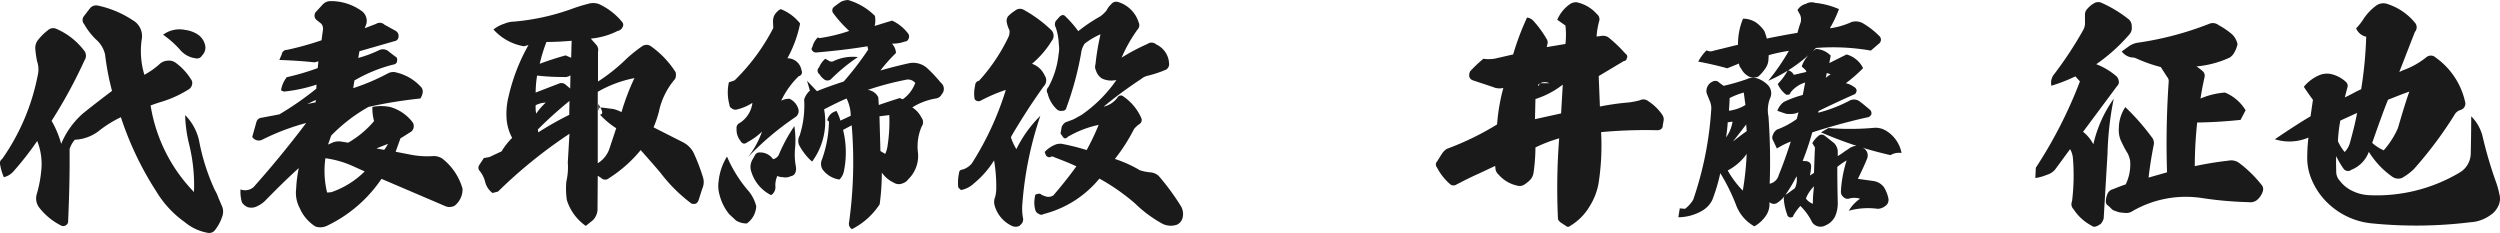 <svg xmlns="http://www.w3.org/2000/svg" width="364.954" height="34.003" viewBox="0 0 364.954 34.003">
  <path id="パス_1" data-name="パス 1" d="M24.99-24.955a13.447,13.447,0,0,1,2.52,2.24,3.52,3.52,0,0,0,2.2,1.19.843.843,0,0,0,.98-.42,1.575,1.575,0,0,0,.455-1.4,2.524,2.524,0,0,0-1.085-1.645,4.278,4.278,0,0,0-1.82-.665A4,4,0,0,0,24.99-24.955ZM10.115-9.03a13.96,13.96,0,0,0-1.4-3.36,71.265,71.265,0,0,0,4.8-8.82,1.2,1.2,0,0,0-.105-1.5A10.045,10.045,0,0,0,9.45-25.8a1.118,1.118,0,0,0-1.26.175,7.965,7.965,0,0,0-1.54,1.54,1.9,1.9,0,0,0-.315,1.19,16.151,16.151,0,0,0,.245,1.75A3.723,3.723,0,0,1,6.685-19,31.726,31.726,0,0,1,1.5-6.825a.713.713,0,0,0-.315.735,8,8,0,0,0,.56,1.925A2.693,2.693,0,0,0,3.115-4.97a45.656,45.656,0,0,0,3.5-4.48,9.1,9.1,0,0,1,.63,3.85,18.162,18.162,0,0,1-.7,3.92A2.213,2.213,0,0,0,6.86.21,9.346,9.346,0,0,0,10.115,2.9a.646.646,0,0,0,.665-.035.656.656,0,0,0,.35-.63c.175-3.99.245-7.455.21-10.5a3.742,3.742,0,0,1,.77-1.365,6.2,6.2,0,0,0,3.605-1.365,16.565,16.565,0,0,1,3.115-1.925,46.806,46.806,0,0,0,5.18,10.85,14.859,14.859,0,0,0,4.165,4.48A7.107,7.107,0,0,0,31.5,3.955a1.052,1.052,0,0,0,1.085-.42A6.206,6.206,0,0,0,33.6,1.645,2.073,2.073,0,0,0,33.565,0c-.035-.035-.175-.42-.49-1.12a5.34,5.34,0,0,0-.525-1.155A30.609,30.609,0,0,1,30.24-9.52a7.638,7.638,0,0,0-2.03-3.71,19.994,19.994,0,0,0,.6,4.34A24.837,24.837,0,0,1,29.5-2,23.417,23.417,0,0,1,23.17-14.63c.455-.175,1.05-.385,1.785-.6A16.424,16.424,0,0,0,28.77-17.01a1.039,1.039,0,0,0,.455-.7.889.889,0,0,0-.175-.77,8.514,8.514,0,0,0-2.31-2.45,1.669,1.669,0,0,0-1.085-.245,1.926,1.926,0,0,0-1.05.385,11.626,11.626,0,0,1-2.345,1.68,11.893,11.893,0,0,1-.385-5.18,2.659,2.659,0,0,0-1.33-2.8,14.849,14.849,0,0,0-5.11-2.135,1.171,1.171,0,0,0-1.155.455c-.245.315-.49.63-.805,1.05a.911.911,0,0,0,0,1.225A9.745,9.745,0,0,0,15.4-24.08a4.061,4.061,0,0,1,1.12,2,38.787,38.787,0,0,0,1.015,5.32C16.1-15.68,14.7-14.6,13.3-13.475A12.044,12.044,0,0,0,10.115-9.03Zm35.91-5.81c.385-.175.805-.385,1.26-.6l-.035.35ZM56.14-8.365l1.68-.665a4.227,4.227,0,0,1-.56.875ZM48.685-6.93A14.378,14.378,0,0,1,52.71-5.775l1.715.77A12.955,12.955,0,0,1,49.63-2a3.064,3.064,0,0,1-.7.07A13.419,13.419,0,0,1,48.685-6.93Zm-1.3-21.455a.832.832,0,0,0,0,1.26l.7.56a1.128,1.128,0,0,1,.245.875l-.21,1.54a44.288,44.288,0,0,1-5.04,1.4.751.751,0,0,0-.77.665l-.35.805c1.82.07,3.535.175,5.11.35l.595-.14-.1.98a36.943,36.943,0,0,1-4.515,1.33,4.013,4.013,0,0,0-.84,1.925l.42.175a22.5,22.5,0,0,0,4.76-1.015l-.035.595a45.124,45.124,0,0,1-5.39,3.745l-2.59.49a.854.854,0,0,0-.77.665l-.6,2.135a1.118,1.118,0,0,0,1.435.42,33.721,33.721,0,0,1,6.44-2.45c-2.485,3.29-5.04,6.4-7.7,9.38a1.9,1.9,0,0,1-1.89.315,5.71,5.71,0,0,0,.21,1.89,1.821,1.821,0,0,0,.84.7A1.863,1.863,0,0,0,38.5.175a4.349,4.349,0,0,0,1.33-.84c1.54-1.575,3.185-3.22,4.97-4.83a18.737,18.737,0,0,0-.385,3.045A4.7,4.7,0,0,0,44.94.35a5.927,5.927,0,0,0,2.31,2.695,2.235,2.235,0,0,0,1.715-.14,19.981,19.981,0,0,0,7.91-6.825L66.29.105A1.593,1.593,0,0,0,67.55,0a3.023,3.023,0,0,0,1.155-2.485,8.519,8.519,0,0,0-2.975-4.41,2.321,2.321,0,0,0-1.3-.35,12.717,12.717,0,0,1-3.5-.245L58.94-7.875l.7-1.96c.49-.28.945-.6,1.47-.91a.973.973,0,0,0,.455-.665,1.013,1.013,0,0,0-.175-.805,6.283,6.283,0,0,0-3.15-2.17,6.354,6.354,0,0,0-2.695-.035,7.087,7.087,0,0,0,.245,2.065A14.177,14.177,0,0,1,52.01-9.2L50.89-9.38a2.518,2.518,0,0,0-1.015.105l-.805.35.455-1.3a23.573,23.573,0,0,1,5.46-4.2,65.486,65.486,0,0,1,7.56-1.225,2.089,2.089,0,0,0,.35-.945,1,1,0,0,0-.315-.805,7.03,7.03,0,0,0-3.465-2.03,1.645,1.645,0,0,0-1.225.07,31.118,31.118,0,0,1-5.145,2.2l.175-1.12a21.552,21.552,0,0,1,5.775-2.345.543.543,0,0,0,.455-.6.458.458,0,0,0-.28-.56l-1.085-.84a1.275,1.275,0,0,0-1.225-.1,17.3,17.3,0,0,1-3.08,1.155l.175-.98,5.11-1.47a.68.68,0,0,0,.6-.665.853.853,0,0,0-.42-.84l-1.645-.91a1,1,0,0,0-1.225-.105l-1.645.63.245-.665a1.775,1.775,0,0,0-.7-1.855,7.674,7.674,0,0,0-4.69-1.435,1.592,1.592,0,0,0-1.085.595ZM79.45-13.44a5.245,5.245,0,0,1-.07-1.225,3.409,3.409,0,0,1,1.47-.385A9.583,9.583,0,0,0,79.45-13.44Zm.245,2.31a60.492,60.492,0,0,1,4.62-4.165l-.035,2.03a46.071,46.071,0,0,0-4.515,2.555Zm1.26-12.775c1.26,0,2.485-.07,3.675-.175l-.07,2.485-.805-.35c-1.4.385-2.66.805-3.78,1.225A22.5,22.5,0,0,1,80.955-23.905ZM79.38-16.52A15.532,15.532,0,0,1,79.59-19a32.512,32.512,0,0,0,3.885.21,1.379,1.379,0,0,0,.98-.245l-.035,1.925-.665-.56a.9.9,0,0,0-1.015-.14C82.18-17.605,81.025-17.15,79.38-16.52ZM88.445-6.2v-10.43a17.373,17.373,0,0,1,5.355-2,33.857,33.857,0,0,0-1.89,4.97,4.914,4.914,0,0,0-1.19-.455l-1.61-.21h-.455l-.07.42c-.035.035-.07-.28-.07-.945.665,1.015.77,1.54.245,1.54a11.445,11.445,0,0,0,2.38,1.995L90.195-8.47A4.005,4.005,0,0,1,88.445-6.2ZM73.08-1.855l.805-.21A70.169,70.169,0,0,1,84.315-10.5L84.07-6.3a8.975,8.975,0,0,1-.21,2.765,11.675,11.675,0,0,0,.07,2.7,7.245,7.245,0,0,0,2.765,3.78l1.015-.805A2.337,2.337,0,0,0,88.41.35l.035-4.725.49.315a.825.825,0,0,0,1.155.035A19.378,19.378,0,0,0,94.71-8.12c1.155,1.3,2.135,2.415,2.9,3.325a22.8,22.8,0,0,0,4.515,4.48,1.04,1.04,0,0,0,.665,0,1.029,1.029,0,0,0,.35-.42l.56-1.75a2.309,2.309,0,0,0,.1-1.68,28.049,28.049,0,0,0-1.4-3.64,3.631,3.631,0,0,0-1.47-1.435l-4.34-2.2a16.918,16.918,0,0,0,.77-2.24,10.636,10.636,0,0,1,2.38-4.83,1.557,1.557,0,0,0,.07-.98,13.549,13.549,0,0,0-3.64-3.815,1.109,1.109,0,0,0-1.26.035,20.712,20.712,0,0,0-2.275,1.82A25.9,25.9,0,0,1,88.48-18.13v-4.34a1.124,1.124,0,0,0-.28-1.05l-.77-.875a10.862,10.862,0,0,0,3.92-1.12.939.939,0,0,0,.7-.525.63.63,0,0,0-.035-.77,9.426,9.426,0,0,0-3.395-2.625,2.418,2.418,0,0,0-1.575-.035,22.93,22.93,0,0,0-2.38.735,33.122,33.122,0,0,1-8.4,1.855,3.975,3.975,0,0,0-1.47.315,4.968,4.968,0,0,0-1.575.84,7.731,7.731,0,0,0,4.445,2.45l.665-.175a27.5,27.5,0,0,0-2.9,7.49,10.342,10.342,0,0,0-.28,3.465A6.973,6.973,0,0,0,75.95-9.9a9.53,9.53,0,0,0-1.54,1.96l-1.785.84-.805.14L71.155-5.95a.682.682,0,0,0,0,.805A4.073,4.073,0,0,1,72-3.5,2.922,2.922,0,0,0,73.08-1.855Zm56.49-11.2,1.435-.175a23.576,23.576,0,0,1-.28,4.655,4.31,4.31,0,0,1-.315,1.015l-.7-.42ZM129.4-15.82a1.942,1.942,0,0,0-1.54-1.085,42.74,42.74,0,0,1,5.53-1.47,1.341,1.341,0,0,1,1.4.455,4.968,4.968,0,0,1-1.82,2.38l-.455-.175c-1.75.56-2.765.91-3.045,1.015ZM126.42-21.7a6.677,6.677,0,0,0-3.5.56.63.63,0,0,1-.7,0l-.56-.315a3.4,3.4,0,0,0-.91,1.26.642.642,0,0,0,.07,1.015,2.439,2.439,0,0,0,.63.7.784.784,0,0,0,1.12-.07A26.163,26.163,0,0,1,126.42-21.7ZM110.215,2.59A3.286,3.286,0,0,0,111.58.07a5.635,5.635,0,0,0-1.33-2.45,19.346,19.346,0,0,1-2.94-4.795,8.492,8.492,0,0,0-1.225,3.64,4.62,4.62,0,0,0,.14,1.96,7.267,7.267,0,0,0,1.4,2.8l1.015.945A2.944,2.944,0,0,0,110.215,2.59Zm6.93-14.21a23.772,23.772,0,0,0-2.205,4.025,1.183,1.183,0,0,1-.91.8,2.252,2.252,0,0,0-1.925-.98.729.729,0,0,0-.665.315l-.35.63a2.112,2.112,0,0,0-.21,1.925,5.63,5.63,0,0,0,2.87,3.36,1.354,1.354,0,0,0,.63-1.225,3.254,3.254,0,0,1,.28-1.575,1.825,1.825,0,0,0,.8.175,1.7,1.7,0,0,0,1.155-.14.812.812,0,0,0,.665-.49,1.592,1.592,0,0,0,.1-.84,9.64,9.64,0,0,1-.14-2.66A13.334,13.334,0,0,0,117.145-11.62ZM110.39-7.105a41.818,41.818,0,0,1,6.93-5.845,1.053,1.053,0,0,0,.42-1.12,2.376,2.376,0,0,0-1.295-1.54,2.519,2.519,0,0,0-1.225.28,12.315,12.315,0,0,1,2.555-3.57.587.587,0,0,0,.42-.84,2.127,2.127,0,0,0-.805-1.365,2.086,2.086,0,0,0-1.26-.42,17.6,17.6,0,0,0,1.855-5.075,6.7,6.7,0,0,0-2.835-2.1,2.29,2.29,0,0,0-.98,1.015,2.235,2.235,0,0,0-.14.875l.035.875a29.541,29.541,0,0,1-5.635,7.63,7.628,7.628,0,0,1-.84.28,6.8,6.8,0,0,0,.07,3.255.6.6,0,0,0,.35.56.794.794,0,0,0,.7.175,7.194,7.194,0,0,0,2.31-.98,4.04,4.04,0,0,1-1.855,2.94.776.776,0,0,0-.455.84,2.561,2.561,0,0,0,.525,1.715c.28.49.63.6,1.05.245a9.094,9.094,0,0,0,2.135-1.54A12.855,12.855,0,0,1,110.39-7.105Zm9.345.665a9.816,9.816,0,0,0,1.75-7.63c1.54-.8,2.66-1.33,3.29-1.575a5.909,5.909,0,0,1,.6,2.52l-1.505.7a7.693,7.693,0,0,0-.56-1.4,1.763,1.763,0,0,0-1.365,1.365c.175.07.28.175.245.35a17.044,17.044,0,0,1-1.015,5.355,1.594,1.594,0,0,0,.07,1.435,3.7,3.7,0,0,0,2.485,1.5,2.426,2.426,0,0,0,.665-1.3,13.649,13.649,0,0,0-.14-5.95l1.26-.665a64.055,64.055,0,0,1-.385,14.175.9.9,0,0,0,.42.98A10.5,10.5,0,0,0,129.6-.21a34.941,34.941,0,0,0,.315-4.62,4.433,4.433,0,0,0,1.75,1.47,1.351,1.351,0,0,0,1.26.105,1.581,1.581,0,0,0,.84-.595,4.739,4.739,0,0,0,1.4-4.095,7.33,7.33,0,0,1,.56-3.605,1.1,1.1,0,0,0-.035-1.33,3.692,3.692,0,0,0-1.33-1.47,9.2,9.2,0,0,1,3.43-1.3,1.124,1.124,0,0,0,.875-.63,1.143,1.143,0,0,0-.14-1.68A21.416,21.416,0,0,0,136.6-20.02a3.072,3.072,0,0,0-2.59-.805c-1.155.245-2.59.6-4.305,1.085a23.087,23.087,0,0,1,2.275-2.555,2.071,2.071,0,0,0-.6-1.365,5.337,5.337,0,0,0,1.925-.315c.21,0,.385-.1.525-.42a.743.743,0,0,0-.1-.77,6.242,6.242,0,0,0-2.31-1.855c-1.54.455-2.38.735-2.555.77a3.332,3.332,0,0,0,.035-1.47,9.186,9.186,0,0,0-3.92-2.31,2.859,2.859,0,0,0-1.015.245c-.35.245-.7.49-1.05.77a.668.668,0,0,0-.07.945,17.918,17.918,0,0,0,2.31,2.555,23.932,23.932,0,0,1-4.34,1.05l-.245-.105a2.974,2.974,0,0,0-.805,1.435.338.338,0,0,0,0,.49.665.665,0,0,0,.525.28c2.485-.21,5.005-.49,7.525-.91l.105.49a43.364,43.364,0,0,1-3.57,4.655c-1.925.63-3.22,1.12-3.885,1.4l-.07-.035c-.07-.07-.525-.56-1.4-1.47l.42,1.435a2.779,2.779,0,0,0-.84,1.3,14.364,14.364,0,0,1-.665,5.285,1.543,1.543,0,0,0-.07,1.365A8.244,8.244,0,0,0,119.735-6.44Zm24.36-11.8a.687.687,0,0,0-.56.7,4.919,4.919,0,0,0-.105,1.785.455.455,0,0,0,.28.42.669.669,0,0,0,.63,0,24.2,24.2,0,0,1,3.675-1.575,43.936,43.936,0,0,1-4.97,10.745,2.845,2.845,0,0,1-1.295.875.782.782,0,0,0-.35.1.484.484,0,0,0-.21.385,6.842,6.842,0,0,0-.14,1.925.457.457,0,0,0,.245.42l.175.175a3.744,3.744,0,0,0,1.855-.945A13.575,13.575,0,0,0,146.3-6.615a22.686,22.686,0,0,1,.315,4.34,6.771,6.771,0,0,1-.14.945,1.943,1.943,0,0,0-.105,1.26,4.676,4.676,0,0,0,2.52,3.01,1.26,1.26,0,0,0,1.12,0l.315-.315a1,1,0,0,0,.21-.77A7.578,7.578,0,0,1,150.43-.28a52.083,52.083,0,0,1,2.625-12.845,18,18,0,0,0-3.5,4.865,7.514,7.514,0,0,1-.8-1.75c.63-1.12,1.54-2.59,2.765-4.48.875-1.3,1.54-2.275,2.03-2.94a1.226,1.226,0,0,0,.14-1.575,3.15,3.15,0,0,0-1.855-1.715,13.673,13.673,0,0,0,2.87-3.325,1.177,1.177,0,0,0-.035-1.575,19.028,19.028,0,0,0-4.165-3.045,1.159,1.159,0,0,0-.84,0,6.367,6.367,0,0,0-1.33,1.015,1.262,1.262,0,0,0-.21.7,4.086,4.086,0,0,0,.42,1.33,1.816,1.816,0,0,1-.14.98A26.313,26.313,0,0,1,144.1-18.235Zm14.49-7.245a15.391,15.391,0,0,0-1.82-2.1.553.553,0,0,0-.525-.245,1.446,1.446,0,0,0-.385.245l-.525.595a.918.918,0,0,0-.035.945,8.649,8.649,0,0,1,.455,2.485,4.217,4.217,0,0,1-.035,1.47,12.572,12.572,0,0,1-1.5,4.8.682.682,0,0,0-.105.875A4.67,4.67,0,0,0,155.54-14a1,1,0,0,0,.77.14.538.538,0,0,0,.56-.49,45.254,45.254,0,0,0,2.135-7.91,3.075,3.075,0,0,1,.525-1.4,10.4,10.4,0,0,1,2.31-1.365,35.536,35.536,0,0,0-.735,4.375,1.193,1.193,0,0,0,.07.91,2.051,2.051,0,0,0,.91,1.19,3.312,3.312,0,0,0,1.47.28l.6-.07a19.978,19.978,0,0,1-5.075,5.075c-.56.315-.98.56-1.295.7l-1.05.385a1.438,1.438,0,0,0-.56.665l-.175.98.28.385c.21.385.49.42.77.1a15.052,15.052,0,0,1,4.515-1.75,34.269,34.269,0,0,1-1.75,3.675,32.517,32.517,0,0,0-3.64-.91,1.969,1.969,0,0,0-.98.14,4.206,4.206,0,0,0-1.505,1.05l.175.49a.658.658,0,0,0,.6.28.525.525,0,0,1,.63,0c1.19.455,2.275.875,3.22,1.33-1.12,1.54-2.24,2.94-3.36,4.235a1.335,1.335,0,0,1-1.26.105l-.455-.175a.434.434,0,0,0-.525-.14c-.315,0-.455.14-.455.455a4,4,0,0,0,.07,1.925.8.8,0,0,0,.49.525.577.577,0,0,0,.7.035,15.457,15.457,0,0,0,8.155-5.18,30.227,30.227,0,0,1,5.215,3.64A18.349,18.349,0,0,0,170.8,2.59a2.7,2.7,0,0,0,2.205.175,1.5,1.5,0,0,0,.8-.945,2.255,2.255,0,0,0-.315-1.89,34.594,34.594,0,0,0-3.15-4.27,1.98,1.98,0,0,0-1.19-.525,6.973,6.973,0,0,1-1.575-.315,17.693,17.693,0,0,0-3.64-1.645,26.142,26.142,0,0,0,2.8-4.375,4.083,4.083,0,0,1,.7-.665.716.716,0,0,0,.35-.945,7.457,7.457,0,0,0-2.625-3.15.54.54,0,0,0-.8.1,3.438,3.438,0,0,1-2.065,1.4,61.5,61.5,0,0,1,5.46-4.025A2.345,2.345,0,0,1,168.84-19a17.28,17.28,0,0,0,2.59-.875.936.936,0,0,0,.42-.875,3.228,3.228,0,0,0-1.89-2.8,1,1,0,0,0-1.26-.07,29.963,29.963,0,0,0-3.78,2,21.272,21.272,0,0,1,2.345-4.13.9.9,0,0,0,.14-1.015,4.5,4.5,0,0,0-3.01-2.975.914.914,0,0,0-1.015.35,2.645,2.645,0,0,0-.63.84,4.642,4.642,0,0,1-.945.91A23.66,23.66,0,0,0,158.585-25.48Zm67.375,7.6c-.175.525-.245.56-.21.175a1.529,1.529,0,0,1,1.61-.175Zm-.63,2.31a12.752,12.752,0,0,0,3.99-2.1l-.245,4.2-3.815.84Zm-1.225-11.9a39.128,39.128,0,0,0-2.03,5.39l-2.59.595a4.918,4.918,0,0,1-1.75.035,19.041,19.041,0,0,0-1.925,1.82,1.217,1.217,0,0,0-.14.77.775.775,0,0,0,.525.56l2.94.98a2.309,2.309,0,0,0,1.26.175l.245-.035a28.124,28.124,0,0,0-.91,5.32,40.963,40.963,0,0,1-7.35,3.57,2.655,2.655,0,0,0-.7.7l-.7,1.12a.648.648,0,0,0-.035.875,8.2,8.2,0,0,0,1.96,2.485.746.746,0,0,0,.805.07c1.155-.6,2.24-1.155,3.36-1.645l2.38-1.12.035.35a1.344,1.344,0,0,0,.455.91,5.012,5.012,0,0,0,2.695,1.61,1.291,1.291,0,0,0,.945-.07,4.42,4.42,0,0,0,1.05-.84,1.959,1.959,0,0,0,.42-.945,26.876,26.876,0,0,0,.28-3.71,20.805,20.805,0,0,1,3.465-1.33,93.836,93.836,0,0,0-.175,11.8,1.277,1.277,0,0,0,.35.455l.8.525a.442.442,0,0,0,.63,0,8.156,8.156,0,0,0,2.87-2.905,9.516,9.516,0,0,0,1.26-3.22,36.037,36.037,0,0,0,.385-7.56,69.557,69.557,0,0,1,8.19-.28.844.844,0,0,0,.525-.14.576.576,0,0,0,.28-.525l.14-.805a1.148,1.148,0,0,0-.175-.735,7.133,7.133,0,0,0-2.065-2.03,1.117,1.117,0,0,0-1.225-.14,12.44,12.44,0,0,1-1.575.315,36.964,36.964,0,0,0-4.27.6l-.175-4.445,3.675-2.2a.418.418,0,0,0,.42-.385.47.47,0,0,0-.175-.665,20.763,20.763,0,0,0-2.52-2.415,1.457,1.457,0,0,0-.91-.21l-.8.105a11.05,11.05,0,0,1,.385-2.275.916.916,0,0,0-.315-.98,5.478,5.478,0,0,0-2.975-1.75,1.6,1.6,0,0,0-.945.245,5.326,5.326,0,0,0-1.89,2.31l1.19.84a11.564,11.564,0,0,1,0,2.695l-2.73.455.1-.42a.883.883,0,0,0-.14-.805,14.947,14.947,0,0,0-1.89-2.59A1.538,1.538,0,0,0,224.1-27.475Zm43.61,8.82.14-.7a1.29,1.29,0,0,1,.56.21A2.133,2.133,0,0,0,267.715-18.655Zm-2.9,17.6A5,5,0,0,1,266-2.835a20.887,20.887,0,0,0-.175,2.555A2.252,2.252,0,0,1,264.81-1.05ZM253.155-9.975a22.137,22.137,0,0,0,.245-2.2l.7-.105A5.176,5.176,0,0,1,253.155-9.975Zm.98.63c.49-.6,1.155-1.47,1.96-2.52l.07.98C255.43-10.36,254.73-9.835,254.135-9.345Zm-.56-4.515c.07-.98.1-1.61.1-1.855a11.031,11.031,0,0,1,2.065-.805l.245,1.82A6.229,6.229,0,0,1,253.575-13.86ZM253.4-5.145a7.846,7.846,0,0,0,2.765-2.415A42.2,42.2,0,0,1,255.6-2.2,14.02,14.02,0,0,1,253.4-5.145Zm13.615-5.565a56.415,56.415,0,0,0,10.15,3.325,2.445,2.445,0,0,1,1.61-.315,4.862,4.862,0,0,0-2.275-3.255,2.936,2.936,0,0,0-1.68-.42,39.089,39.089,0,0,1-6.72.035Zm-11.97-10.045a1.134,1.134,0,0,0,.315.735,2.612,2.612,0,0,0,1.19,1.19,1.609,1.609,0,0,0,1.33-.035,6.741,6.741,0,0,0,1.05-1.225,2.413,2.413,0,0,0,.42-1.365l.035-.525a25.6,25.6,0,0,1,2.94-.63,32.111,32.111,0,0,1-3.01,4.375,21.776,21.776,0,0,0,6.965-4.795,32.193,32.193,0,0,1,8.015.385l1.26-1.085a.712.712,0,0,0,.21-.525.779.779,0,0,0-.28-.56,11.637,11.637,0,0,0-2.415-1.855,2.159,2.159,0,0,0-1.61-.14,10.855,10.855,0,0,1-3.15.91,17.659,17.659,0,0,0,1.33-2.8,11.554,11.554,0,0,0-3.465-.91,1.666,1.666,0,0,0-1.365.14,2,2,0,0,0-1.225.91l.385.7a1.748,1.748,0,0,1,.07,1.12,14.487,14.487,0,0,0-.455,1.5c-1.855.315-3.36.6-4.48.84a9.846,9.846,0,0,0-.35-1.085,5.1,5.1,0,0,0-1.12-1.19,3.457,3.457,0,0,0-2-.63,9.577,9.577,0,0,0-.735,3.815c-.21.035-.77.175-1.75.42s-1.575.385-1.855.455a1.089,1.089,0,0,1-.98-.07,6.943,6.943,0,0,0-1.225,1.645c1.47.28,2.87.595,4.235.98ZM252.8-17.5l-.63-.455a.764.764,0,0,0-.875-.21,1.52,1.52,0,0,0-.98,1.715l.385.98a2.772,2.772,0,0,1,.28,1.61A50.062,50.062,0,0,1,248.36-.875a4.726,4.726,0,0,1-1.19,1.33l-.77-.07-.21,1.3a7.01,7.01,0,0,0,3.465-.945,3.706,3.706,0,0,0,1.505-1.61,26.734,26.734,0,0,0,1.155-3.885A27.981,27.981,0,0,1,254.59-.175a5.894,5.894,0,0,0,2.7,3.185,5.1,5.1,0,0,0,1.68-1.54,3,3,0,0,0,.525-1.785v-.21a.909.909,0,0,0,1.19.07,4.409,4.409,0,0,0,1.085-1.05,23.708,23.708,0,0,0,1.68-2.8,2.926,2.926,0,0,1-.245,1.75l-1.155.84a.776.776,0,0,0-.455.84,7.8,7.8,0,0,0,.49,2.17c0,.175.14.315.385.42q.525,0,.525-.315A8.062,8.062,0,0,1,264.005.035a8.45,8.45,0,0,1,1.715,2.38,1.488,1.488,0,0,0,1.96.455,2.74,2.74,0,0,0,1.4-1.33,4.755,4.755,0,0,0,.385-1.855c-.035-1.47-.07-3.255-.07-5.355a11.512,11.512,0,0,1,1.365-.945,17.886,17.886,0,0,0-.84,4.55,1,1,0,0,0,.42.84.812.812,0,0,0,.7.21,2.738,2.738,0,0,1,1.68,0,5.341,5.341,0,0,0-1.645,1.75,10.514,10.514,0,0,1,4.235-.28,1.964,1.964,0,0,0,1.365-.665,1.12,1.12,0,0,0,.175-.875,5.055,5.055,0,0,0-.665-1.645,2.341,2.341,0,0,0-1.505-.875L272.4-3.92c.525-1.085,1.015-2.1,1.365-3.01a1.212,1.212,0,0,0-.385-1.365,3.037,3.037,0,0,0-1.155-.455,2.242,2.242,0,0,0-1.19.455c-.14.105-.455.28-.875.6-.455.315-.7.455-.7.455v-.77a1.866,1.866,0,0,0-.525-1.12l-1.365-1.085a.712.712,0,0,0-.98.07,3.518,3.518,0,0,0-.84,1.015l.385.63c-.07,1.4-.105,2.66-.14,3.71l-.6.385a6.7,6.7,0,0,0,.175-1.26.888.888,0,0,0-.14-.56.869.869,0,0,0-.6-.28l-.49-.035a38.865,38.865,0,0,0,1.4-4.165c2.625-.84,5.355-1.61,8.26-2.24a1.1,1.1,0,0,0,.35-.35.685.685,0,0,0-.14-.665c-.77-.665-1.26-1.05-1.505-1.225a1.37,1.37,0,0,0-1.61-.105,21.117,21.117,0,0,1-4.48,1.715l.035-.245c1.645-.8,3.36-1.61,5.18-2.415.175-.035.315-.21.385-.525a.624.624,0,0,0-.35-.56,3.132,3.132,0,0,0-1.225-.56,21.05,21.05,0,0,0,2.52-2.205,3.8,3.8,0,0,0-2.415-1.995l-2.52,1.26.21-1.085a3.208,3.208,0,0,0-2.135-.98,4.772,4.772,0,0,0-2.1,2.555l.525.49a.428.428,0,0,1,.14.315l-1.82.42a1.2,1.2,0,0,0-.875-.665,8.41,8.41,0,0,1-1.47,1.995A3.924,3.924,0,0,0,261.94-16.2h.175c.28,0,.42-.1.42-.28a4.239,4.239,0,0,1,2.17-1.505l-.35,1.82a14.925,14.925,0,0,0-2.765,1.015,2.72,2.72,0,0,0-.945,1.3c.455.14.77.28.945.315a1.713,1.713,0,0,0,.91.14,2.46,2.46,0,0,0,1.225-.245l-.245.98a11.9,11.9,0,0,1-2.87,1.54,1.372,1.372,0,0,0-.595.735.856.856,0,0,0,.035.91l.525,1.12a12.121,12.121,0,0,1,2.03-1.015c-.525,1.645-1.085,3.255-1.75,4.865a1.729,1.729,0,0,1-1.33,1.295,91.737,91.737,0,0,0-.175-9.8,4.744,4.744,0,0,1,.21-2.625,1.72,1.72,0,0,0-.245-1.925,4.015,4.015,0,0,0-1.47-.98,2.152,2.152,0,0,0-1.68.07A30.406,30.406,0,0,1,252.8-17.5ZM303.38-8.26a3.267,3.267,0,0,1,.42,1.435,30.781,30.781,0,0,1-.14,6.195,1,1,0,0,0,.21,1.12A6.987,6.987,0,0,0,306.495,2.9c.28.245.6.21,1.015-.035l.35-.21a2.419,2.419,0,0,0,.42-.77l.56-9.45a46.105,46.105,0,0,1,.91-8.05,18.445,18.445,0,0,0-2.975,6.65,5.491,5.491,0,0,0-1.505-1.82l4.97-6.685a.773.773,0,0,0,.245-.735,1.217,1.217,0,0,0-.35-.7,9.9,9.9,0,0,0-2.94-1.75,25.578,25.578,0,0,0,4.83-4.34,1.421,1.421,0,0,0,.35-1.19,1.275,1.275,0,0,0-.56-1.12,18.165,18.165,0,0,0-3.92-2.345,1.18,1.18,0,0,0-.91.035,3.664,3.664,0,0,0-1.12.91,1.168,1.168,0,0,0-.315.8v1.05a2.093,2.093,0,0,1-.245,1.19,55.892,55.892,0,0,1-4.2,6.4,1.987,1.987,0,0,0-.455,1.75,24.271,24.271,0,0,0,3.5-1.365l.665.735a65.75,65.75,0,0,1-6.44,12.6l-.07,1.505a6.9,6.9,0,0,0,1.645-.455,2.475,2.475,0,0,0,1.435-1.05Zm8.12,5.145c-.525.175-1.155.42-1.855.7a1.187,1.187,0,0,0-.8.665A2.935,2.935,0,0,0,308.6-.665a.686.686,0,0,0,.35.665l.665.63a8.357,8.357,0,0,0,1.015.35l.735.07a1.641,1.641,0,0,0,1.155-.28A15.567,15.567,0,0,1,322.63-1.12a53.229,53.229,0,0,0,6.825.6,1.535,1.535,0,0,0,1.12-.245,2.692,2.692,0,0,0,.945-1.365.977.977,0,0,0-.245-.98,17.614,17.614,0,0,0-3.15-3.08,1.964,1.964,0,0,0-1.645-.385,48.286,48.286,0,0,0-4.9.8,62.128,62.128,0,0,1,.35-6.37c2.275-.035,4.375-.175,6.335-.385l.735-1.4a6.34,6.34,0,0,0-3.01-2.59,11.12,11.12,0,0,0-3.57.875c.14-1.015.35-2.065.6-3.185a.866.866,0,0,0-.28-.805,8.078,8.078,0,0,0-.91-.7,14.609,14.609,0,0,0,4.865-1.3,2.035,2.035,0,0,0,.6-.63,4.361,4.361,0,0,0,.525-1.3,2.745,2.745,0,0,0-.77-1.435,11.174,11.174,0,0,0-1.995-1.365,1.352,1.352,0,0,0-1.4-.175,46.6,46.6,0,0,1-10.535,2.765,3.084,3.084,0,0,0-1.19.525l-1.015.735a2.269,2.269,0,0,0,1.47.875,1.42,1.42,0,0,1,.665.14,21.628,21.628,0,0,0,3.57,1.26c.315.49.6.945.945,1.47a.846.846,0,0,1,.21.63,131.751,131.751,0,0,0-.245,13.265l-2.695.77c.175-1.54.42-3.08.735-4.69a1.321,1.321,0,0,0-.28-1.225,33.48,33.48,0,0,0-3.85-4.375,5.609,5.609,0,0,0-.945,3.115,3.8,3.8,0,0,0,.455,2.1,13.737,13.737,0,0,0,.875,1.61,5.313,5.313,0,0,1,.315.98A6.656,6.656,0,0,1,311.5-3.115ZM343.455-7.84a6.953,6.953,0,0,1-.98-1.575,22.777,22.777,0,0,1,.35-3.01l2.45-1.12c-.175,1.015-.525,2.485-1.05,4.375A2.971,2.971,0,0,1,343.455-7.84Zm5.705-.245a6.256,6.256,0,0,1-1.68-1.085q1.575-4.515,2.31-6.3c1.155-.455,2.2-.875,3.115-1.19-.49,1.33-1.015,3.115-1.68,5.355A12.347,12.347,0,0,1,349.16-8.085ZM333.27-9.7a7.091,7.091,0,0,0,4.9-.245,26.213,26.213,0,0,0-.175,2.835,8.1,8.1,0,0,0,.455,2.8,10.133,10.133,0,0,0,2.765,4.13A10.727,10.727,0,0,0,347.55,2.59,64.707,64.707,0,0,0,361.8,2.415,5.493,5.493,0,0,0,364.7,1.4,3.227,3.227,0,0,0,365.89.035a2.427,2.427,0,0,0,.14-1.785,11.969,11.969,0,0,0-.49-1.75,59.34,59.34,0,0,1-1.96-6.685,6.327,6.327,0,0,0-1.645-2.87c0,2.1-.035,3.92-.07,5.53a3.291,3.291,0,0,1-1.645,2.7,23.728,23.728,0,0,1-13.16,3.29,6.24,6.24,0,0,1-2.625-.7,4.933,4.933,0,0,1-1.68-1.4,1.929,1.929,0,0,1-.525-1.4c-.035-1.05-.035-1.75,0-2.2a11.957,11.957,0,0,0,1.085,1.855.792.792,0,0,0,1.12.14,4.492,4.492,0,0,0,2.555-2.625,12.538,12.538,0,0,0,3.43,3.64,1.515,1.515,0,0,0,1.4.175,8.412,8.412,0,0,0,1.75-1.3,58.736,58.736,0,0,0,5.88-7.84,1.528,1.528,0,0,1,.98-.805.964.964,0,0,0,.6-1.225,10.79,10.79,0,0,0-4.27-6.4,1.027,1.027,0,0,0-1.4-.035,11.647,11.647,0,0,1-3.4,1.89l-.525.245,2.275-5.845a1.018,1.018,0,0,0,0-1.365,8.624,8.624,0,0,0-3.955-2.7,1.773,1.773,0,0,0-1.68.21,7.784,7.784,0,0,0-1.82,1.89,8.4,8.4,0,0,1-1.12,1.435,2.03,2.03,0,0,0,1.47,1.225,58.694,58.694,0,0,1-.735,7.665s-.21.1-.6.28c-.385.21-.8.42-1.26.665l-.525.245.35-1.365a.774.774,0,0,0-.21-.91,4.709,4.709,0,0,0-2.275-1.155,2.947,2.947,0,0,0-1.47.14,5.863,5.863,0,0,0-2.38,1.75c.42.63.875,1.3,1.33,1.89l-.35,2.415C336.875-12.11,335.125-10.955,333.27-9.7Z" transform="translate(-1.183 30.03)" fill="#1a1a1a"/>
</svg>
